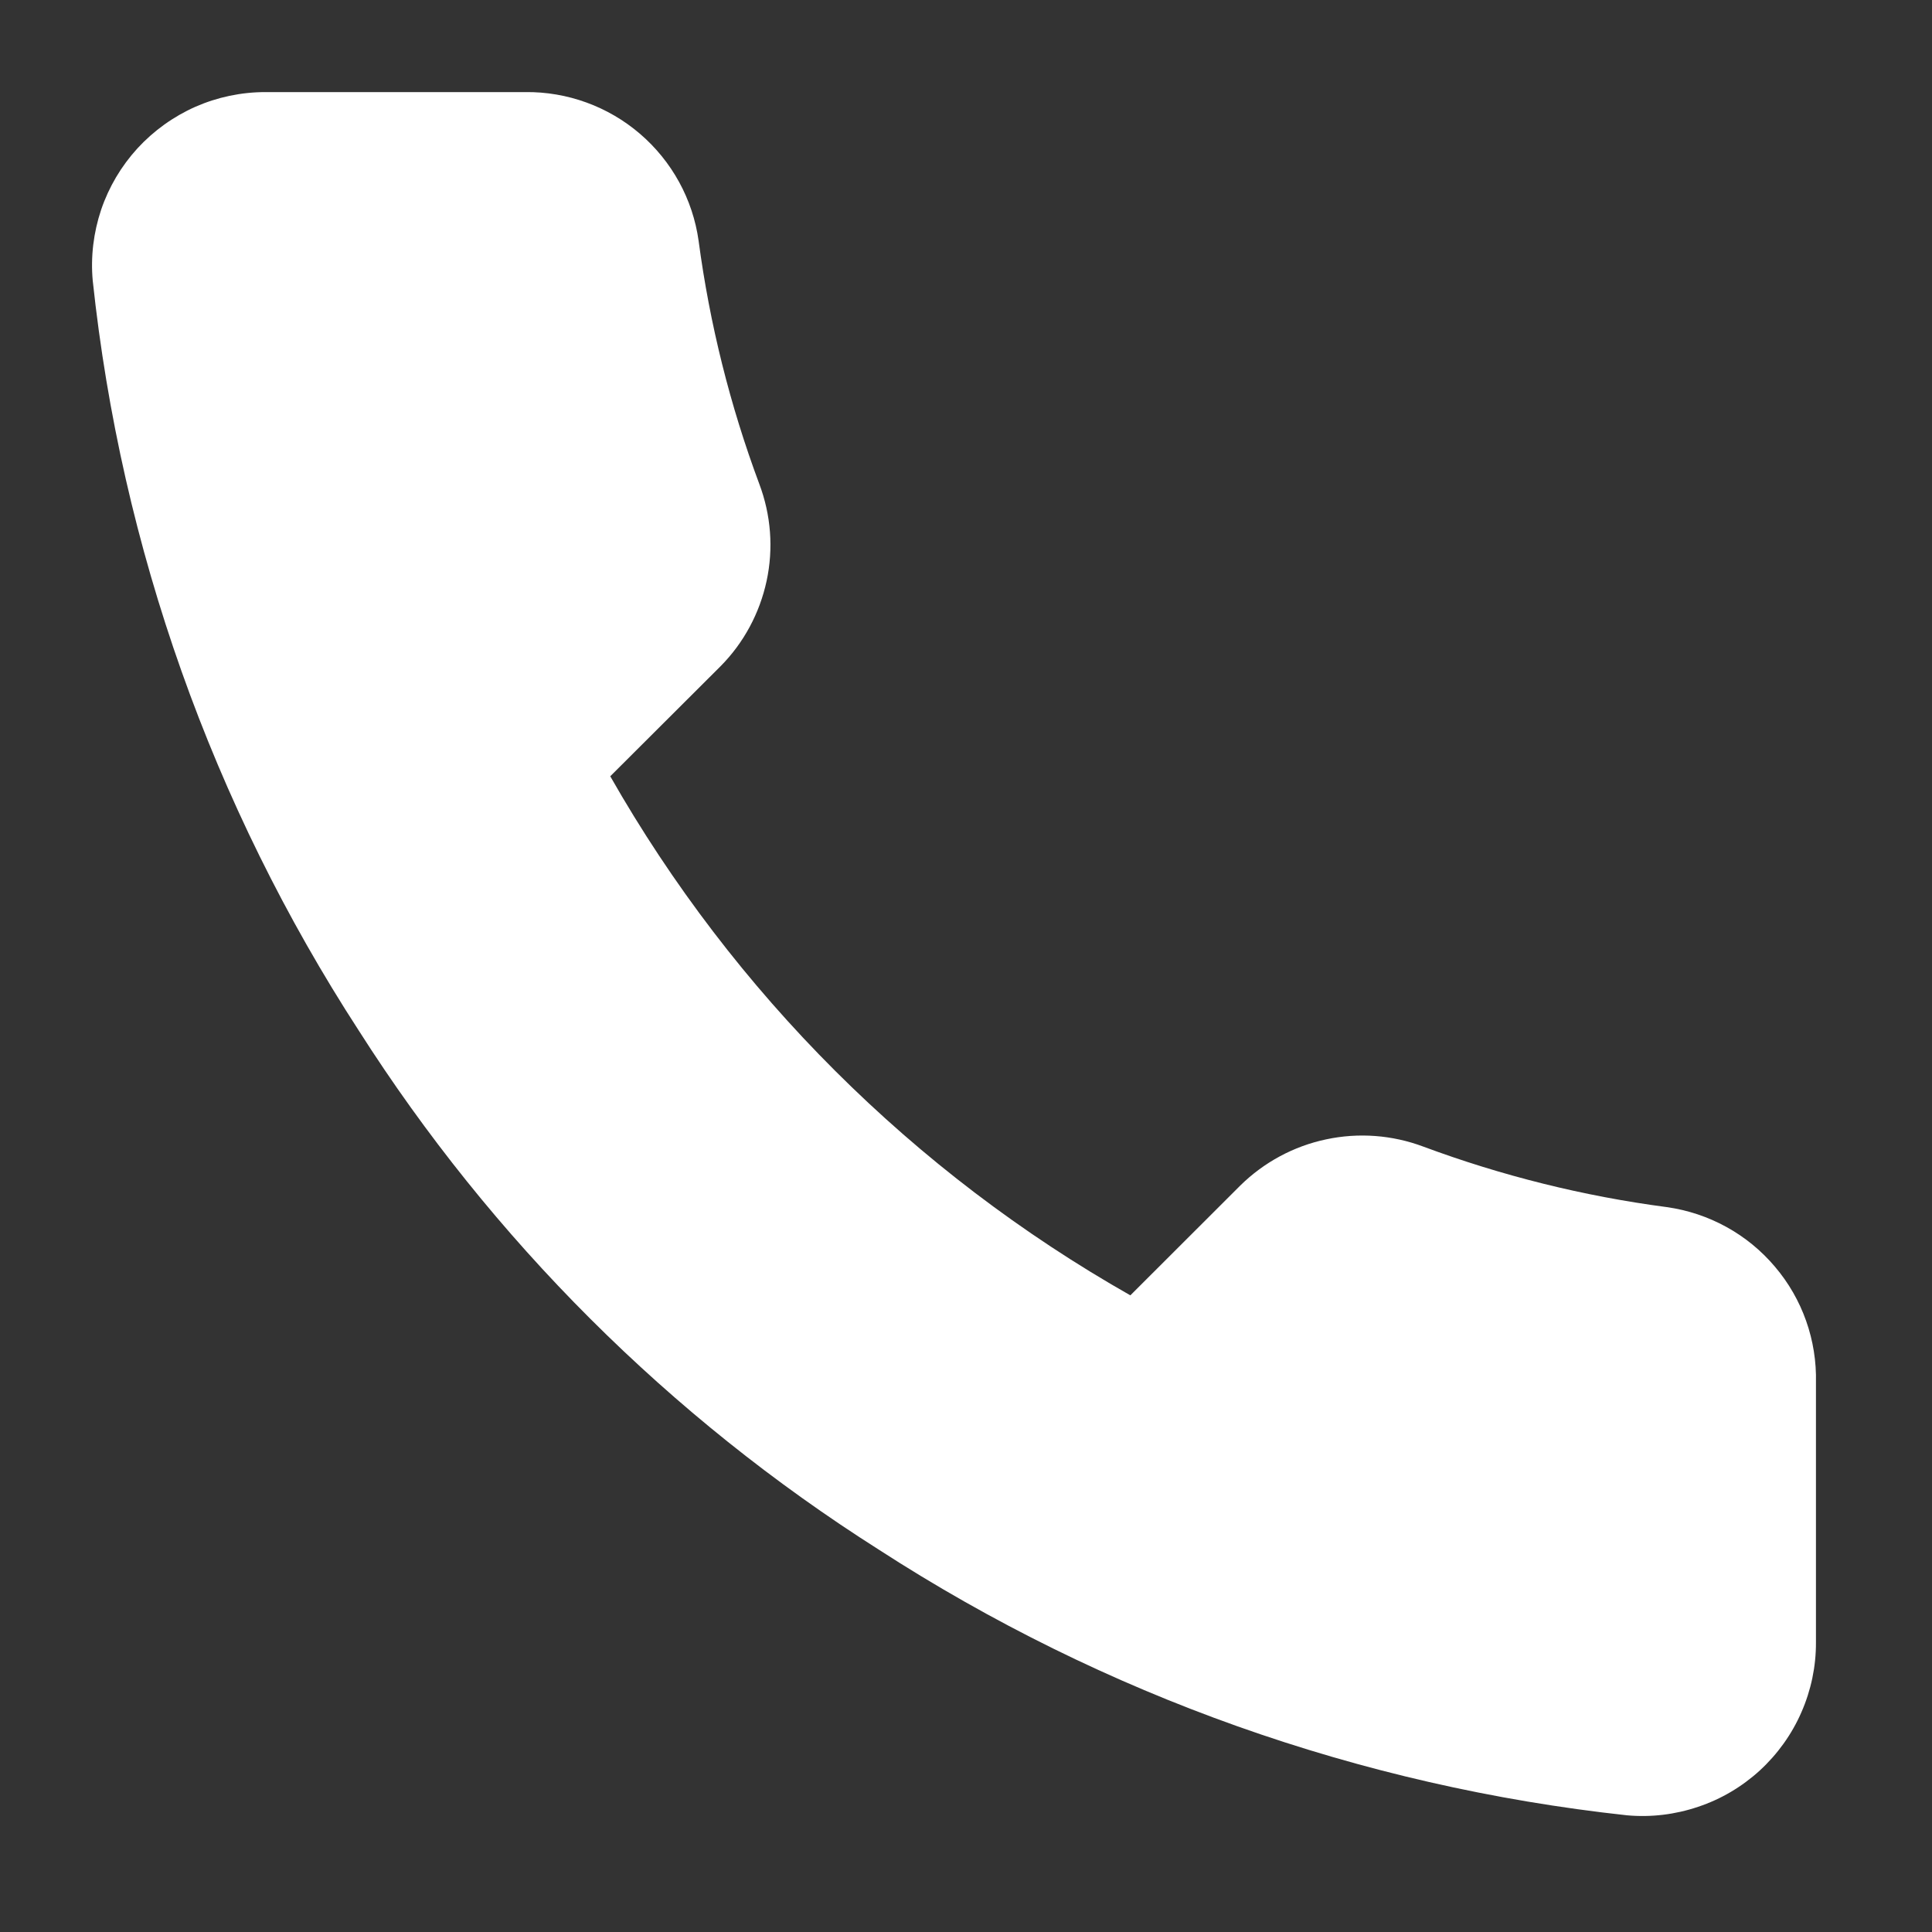 <svg width="15" height="15" viewBox="0 0 15 15" fill="none" xmlns="http://www.w3.org/2000/svg">
<rect x="0" y="0" width="15" height="15" fill="#333333" stroke="none"/>
<path d="M14.099 10.736V12.751C14.1 12.938 14.061 13.123 13.986 13.294C13.911 13.466 13.801 13.619 13.663 13.746C13.525 13.872 13.362 13.969 13.184 14.028C13.007 14.088 12.819 14.111 12.632 14.094C10.561 13.869 8.572 13.163 6.824 12.032C5.198 11.001 3.82 9.625 2.786 8.002C1.649 6.25 0.941 4.255 0.72 2.179C0.703 1.993 0.726 1.806 0.785 1.629C0.845 1.452 0.941 1.29 1.067 1.152C1.193 1.015 1.346 0.905 1.517 0.829C1.688 0.754 1.873 0.715 2.06 0.715H4.078C4.405 0.711 4.722 0.827 4.969 1.039C5.217 1.252 5.379 1.547 5.424 1.87C5.51 2.515 5.668 3.148 5.895 3.757C5.986 3.998 6.006 4.259 5.952 4.51C5.898 4.761 5.774 4.992 5.593 5.174L4.738 6.027C5.696 7.709 7.091 9.101 8.776 10.057L9.63 9.204C9.813 9.024 10.044 8.899 10.296 8.846C10.548 8.792 10.81 8.812 11.05 8.902C11.661 9.129 12.295 9.287 12.941 9.372C13.268 9.418 13.567 9.582 13.78 9.834C13.994 10.085 14.107 10.406 14.099 10.736Z" fill="white"/>
</svg>
